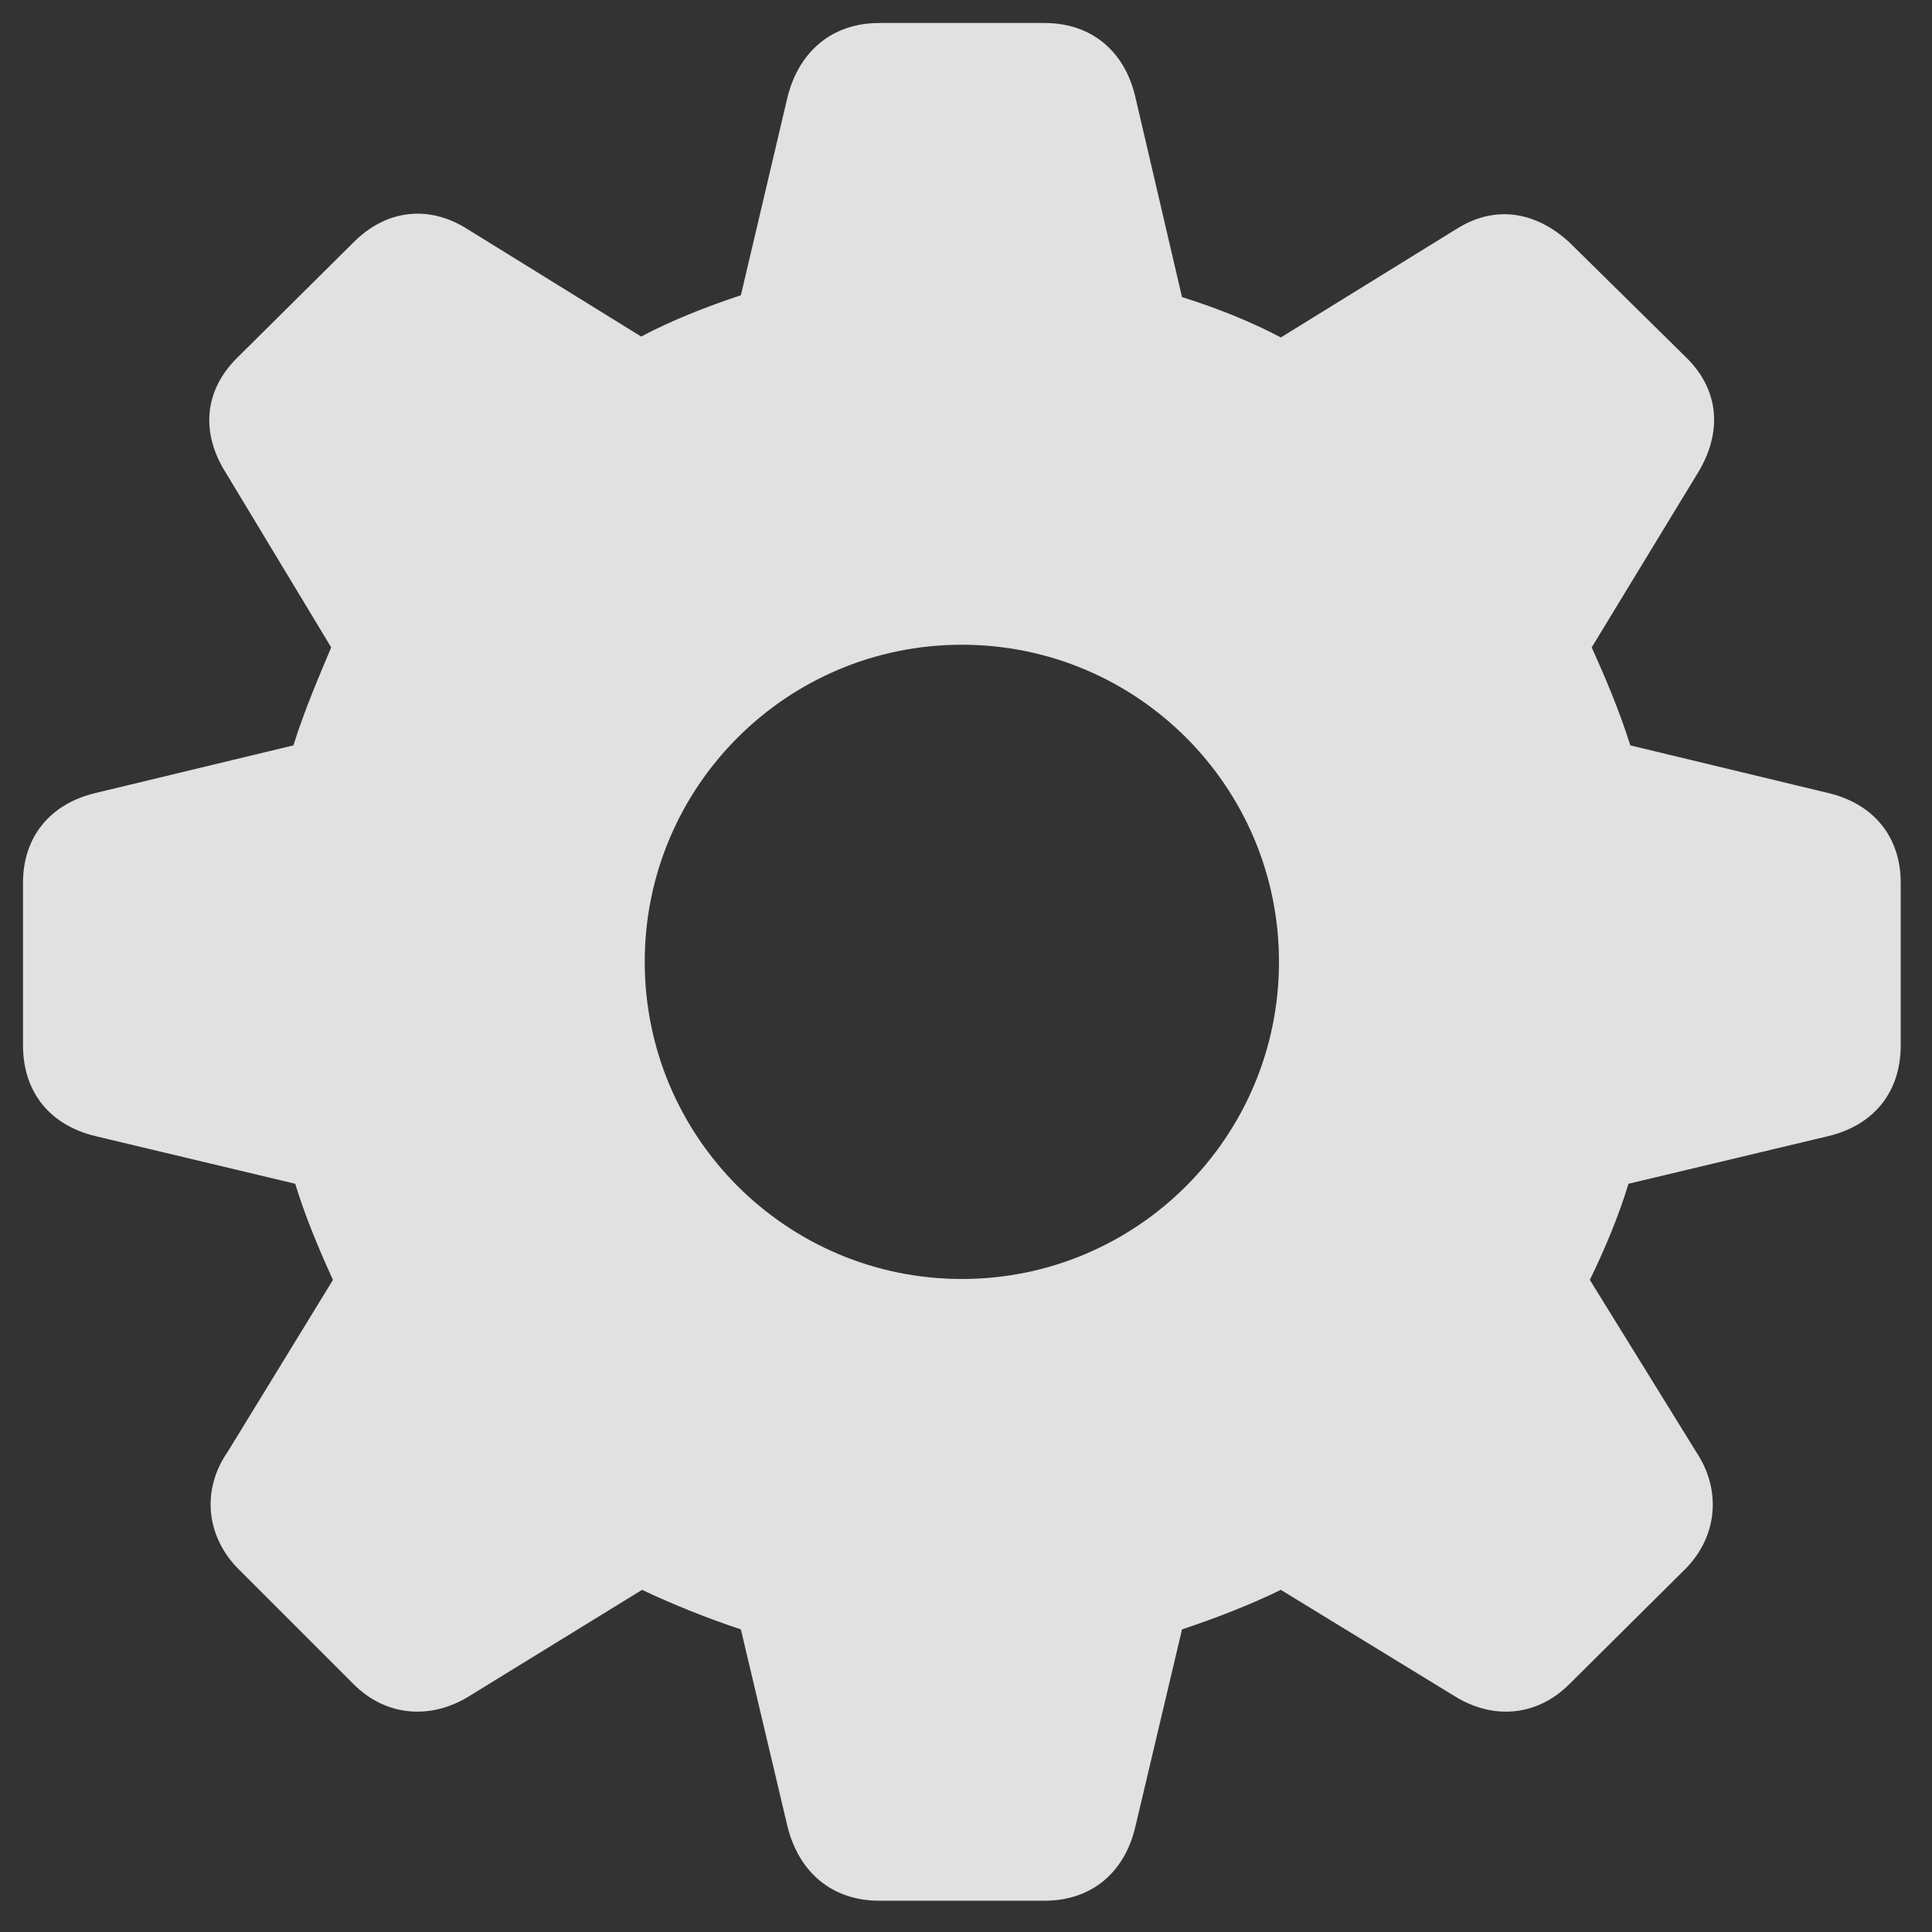 <?xml version="1.0" encoding="UTF-8"?>
<svg width="21px" height="21px" viewBox="0 0 21 21" version="1.1" xmlns="http://www.w3.org/2000/svg" xmlns:xlink="http://www.w3.org/1999/xlink">
    <rect x="0" y="0" width="21" height="21" fill="#333333" stroke="none"/>
    <!-- Generator: Sketch 57.1 (83088) - https://sketch.com -->
    <title>Artboard</title>
    <desc>Created with Sketch.</desc>
    <g id="Artboard" stroke="none" stroke-width="1" fill="none" fill-rule="evenodd" fill-opacity="0.85">
        <g id="gearshape.fill" fill="#FFFFFF" fill-rule="nonzero">
            <path d="M9.557,20.66 L11.354,20.66 C11.861,20.66 12.223,20.357 12.34,19.859 L12.848,17.711 C13.229,17.584 13.6,17.438 13.922,17.281 L15.807,18.434 C16.227,18.697 16.705,18.658 17.057,18.307 L18.316,17.057 C18.668,16.705 18.717,16.197 18.434,15.777 L17.281,13.912 C17.447,13.57 17.594,13.219 17.701,12.867 L19.869,12.35 C20.367,12.232 20.66,11.871 20.66,11.363 L20.66,9.596 C20.66,9.098 20.367,8.736 19.869,8.619 L17.721,8.102 C17.594,7.701 17.438,7.34 17.301,7.037 L18.453,5.143 C18.717,4.713 18.697,4.254 18.336,3.893 L17.057,2.633 C16.695,2.301 16.256,2.223 15.836,2.486 L13.922,3.668 C13.609,3.502 13.248,3.355 12.848,3.229 L12.34,1.051 C12.223,0.553 11.861,0.25 11.354,0.25 L9.557,0.25 C9.049,0.25 8.688,0.553 8.561,1.051 L8.053,3.209 C7.672,3.336 7.301,3.482 6.969,3.658 L5.074,2.486 C4.654,2.223 4.195,2.281 3.844,2.633 L2.574,3.893 C2.213,4.254 2.184,4.713 2.457,5.143 L3.6,7.037 C3.473,7.34 3.316,7.701 3.189,8.102 L1.041,8.619 C0.543,8.736 0.25,9.098 0.25,9.596 L0.25,11.363 C0.25,11.871 0.543,12.232 1.041,12.35 L3.209,12.867 C3.316,13.219 3.463,13.57 3.619,13.912 L2.477,15.777 C2.184,16.197 2.242,16.705 2.594,17.057 L3.844,18.307 C4.195,18.658 4.684,18.697 5.104,18.434 L6.979,17.281 C7.311,17.438 7.672,17.584 8.053,17.711 L8.561,19.859 C8.688,20.357 9.049,20.66 9.557,20.66 Z M10.455,13.902 C8.551,13.902 7.008,12.359 7.008,10.455 C7.008,8.551 8.551,7.008 10.455,7.008 C12.359,7.008 13.902,8.551 13.902,10.455 C13.902,12.359 12.359,13.902 10.455,13.902 Z" id="Shape"></path>
        </g>
    </g>
</svg>